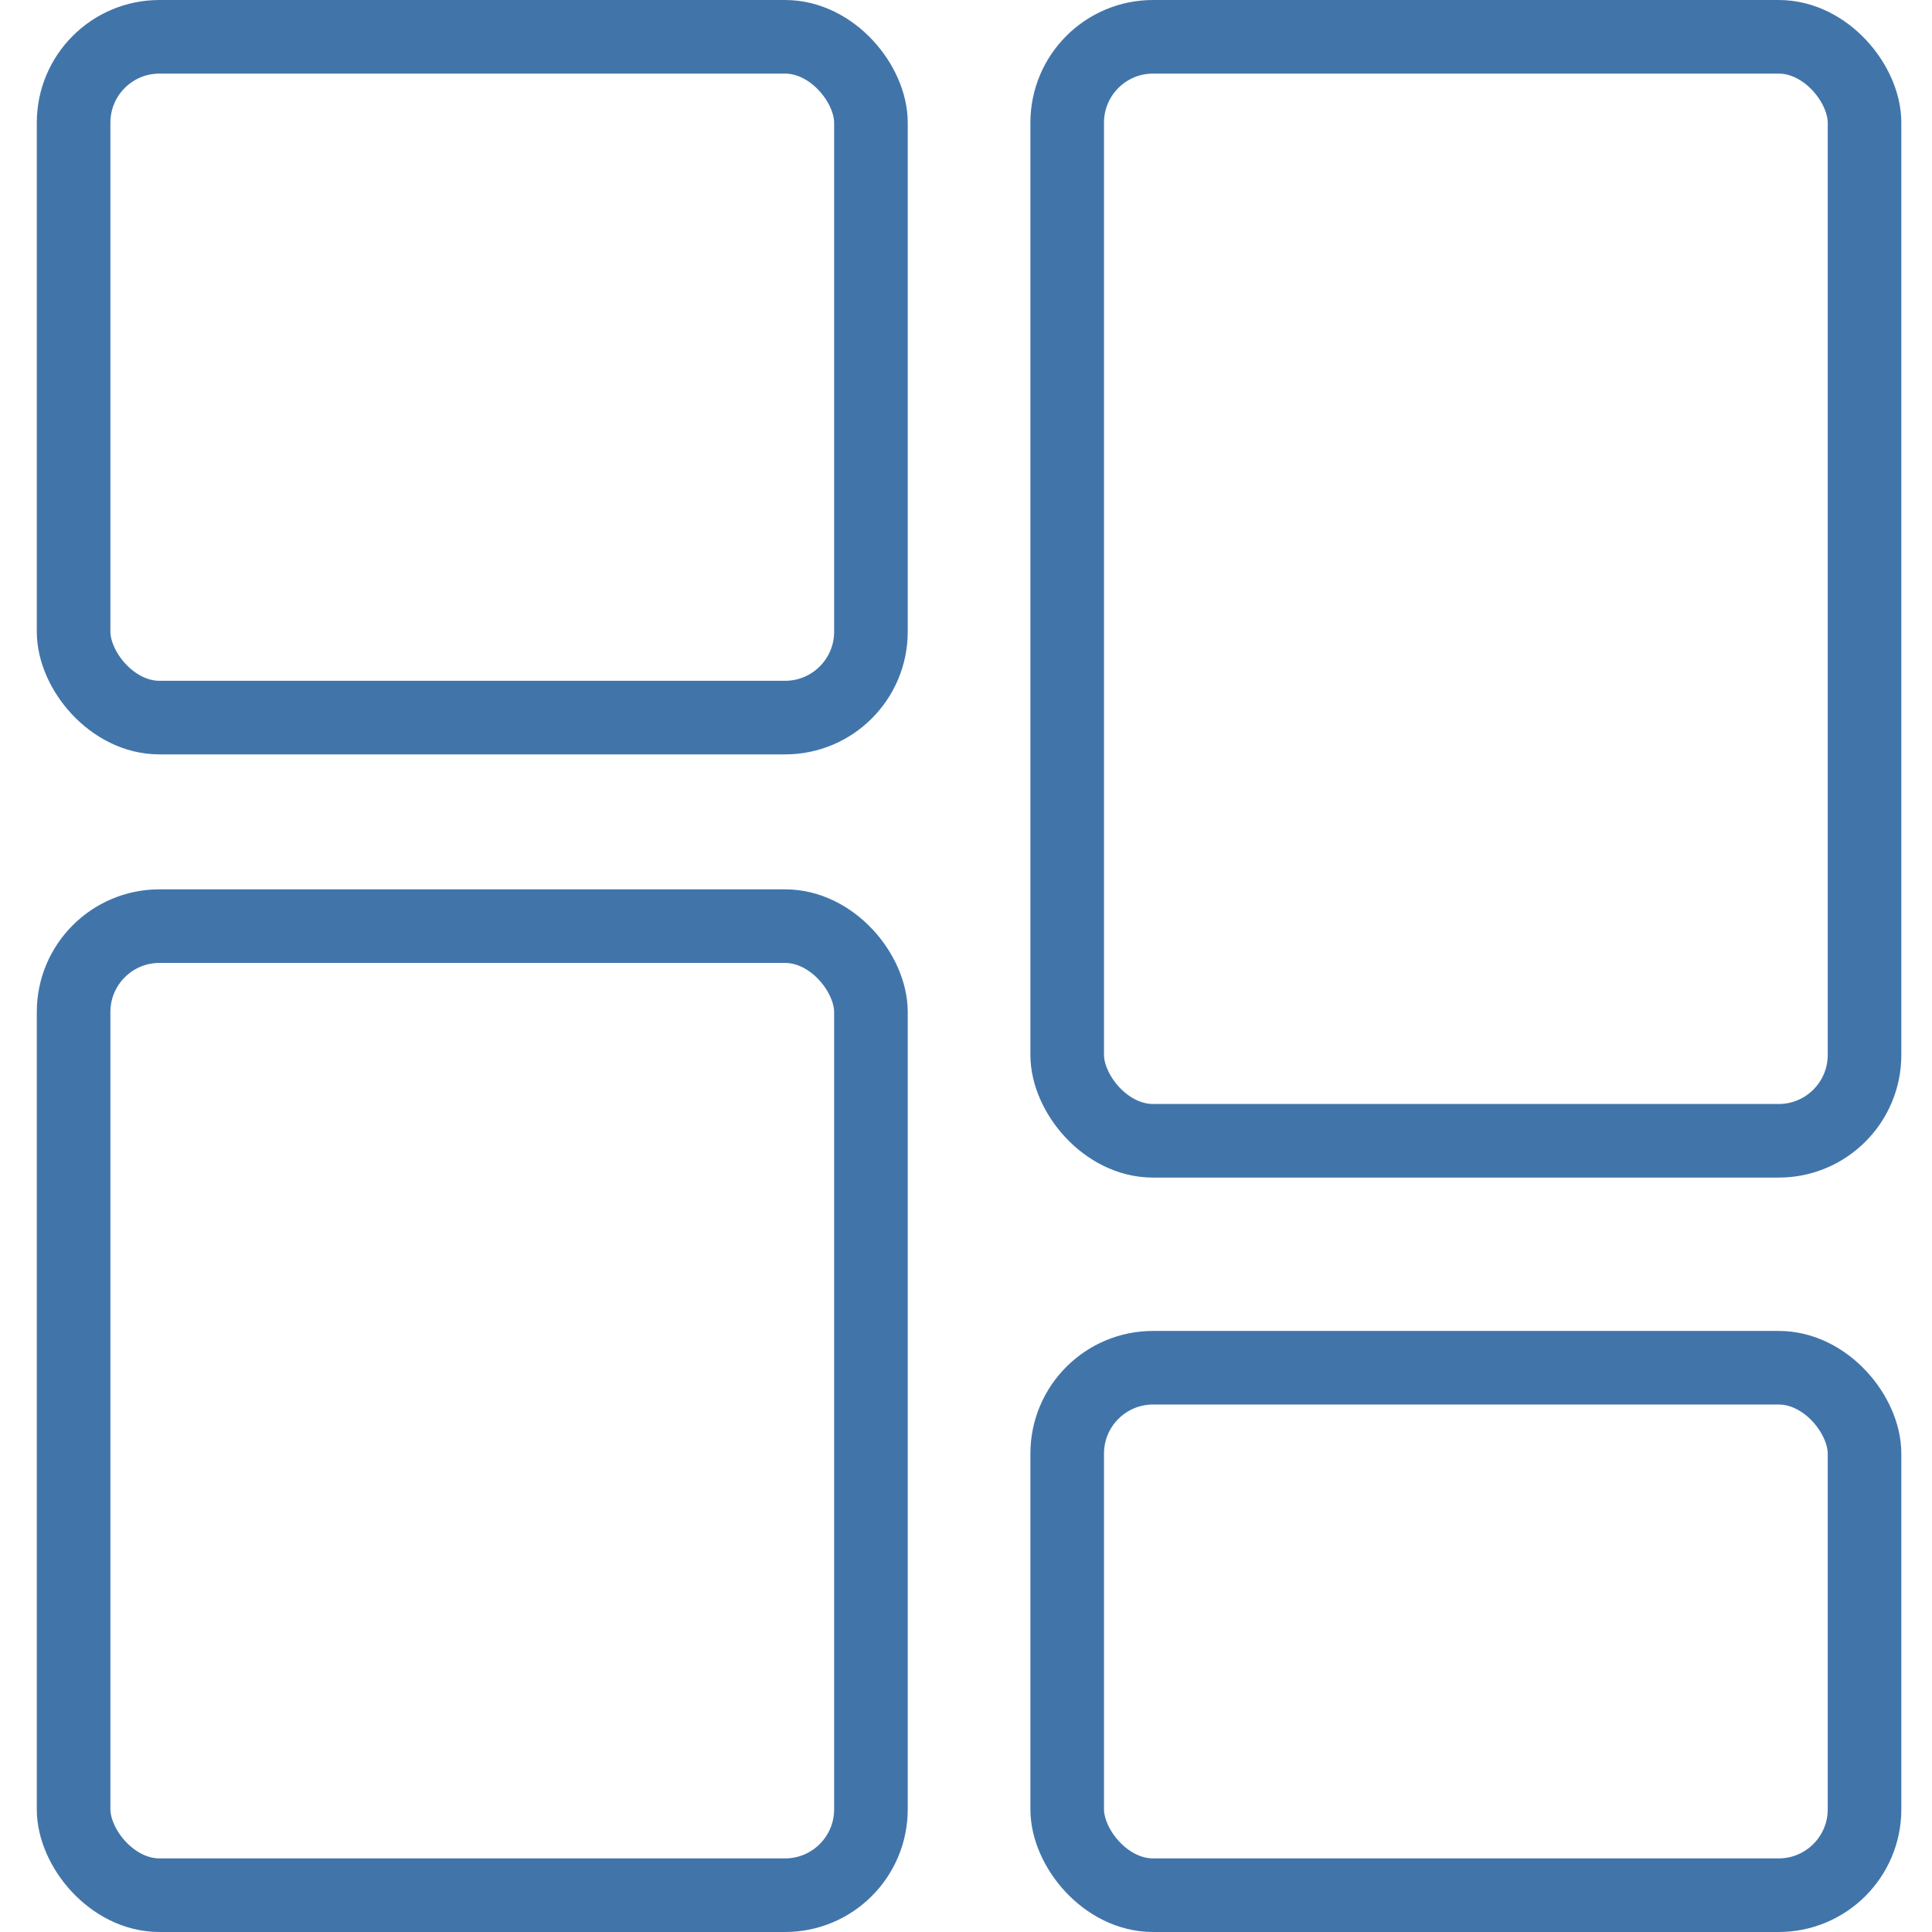 <?xml version="1.0" encoding="UTF-8"?> <svg xmlns="http://www.w3.org/2000/svg" width="315" height="315" viewBox="0 0 315 315" fill="none"> <rect x="12" y="6" width="130" height="111" rx="14" stroke="#4175AA" stroke-width="12"></rect> <rect x="12" y="151" width="130" height="158" rx="14" stroke="#4175AA" stroke-width="12"></rect> <rect x="174" y="6" width="130" height="180" rx="14" stroke="#4175AA" stroke-width="12"></rect> <rect x="174" y="223" width="130" height="86" rx="14" stroke="#4175AA" stroke-width="12"></rect> </svg> 